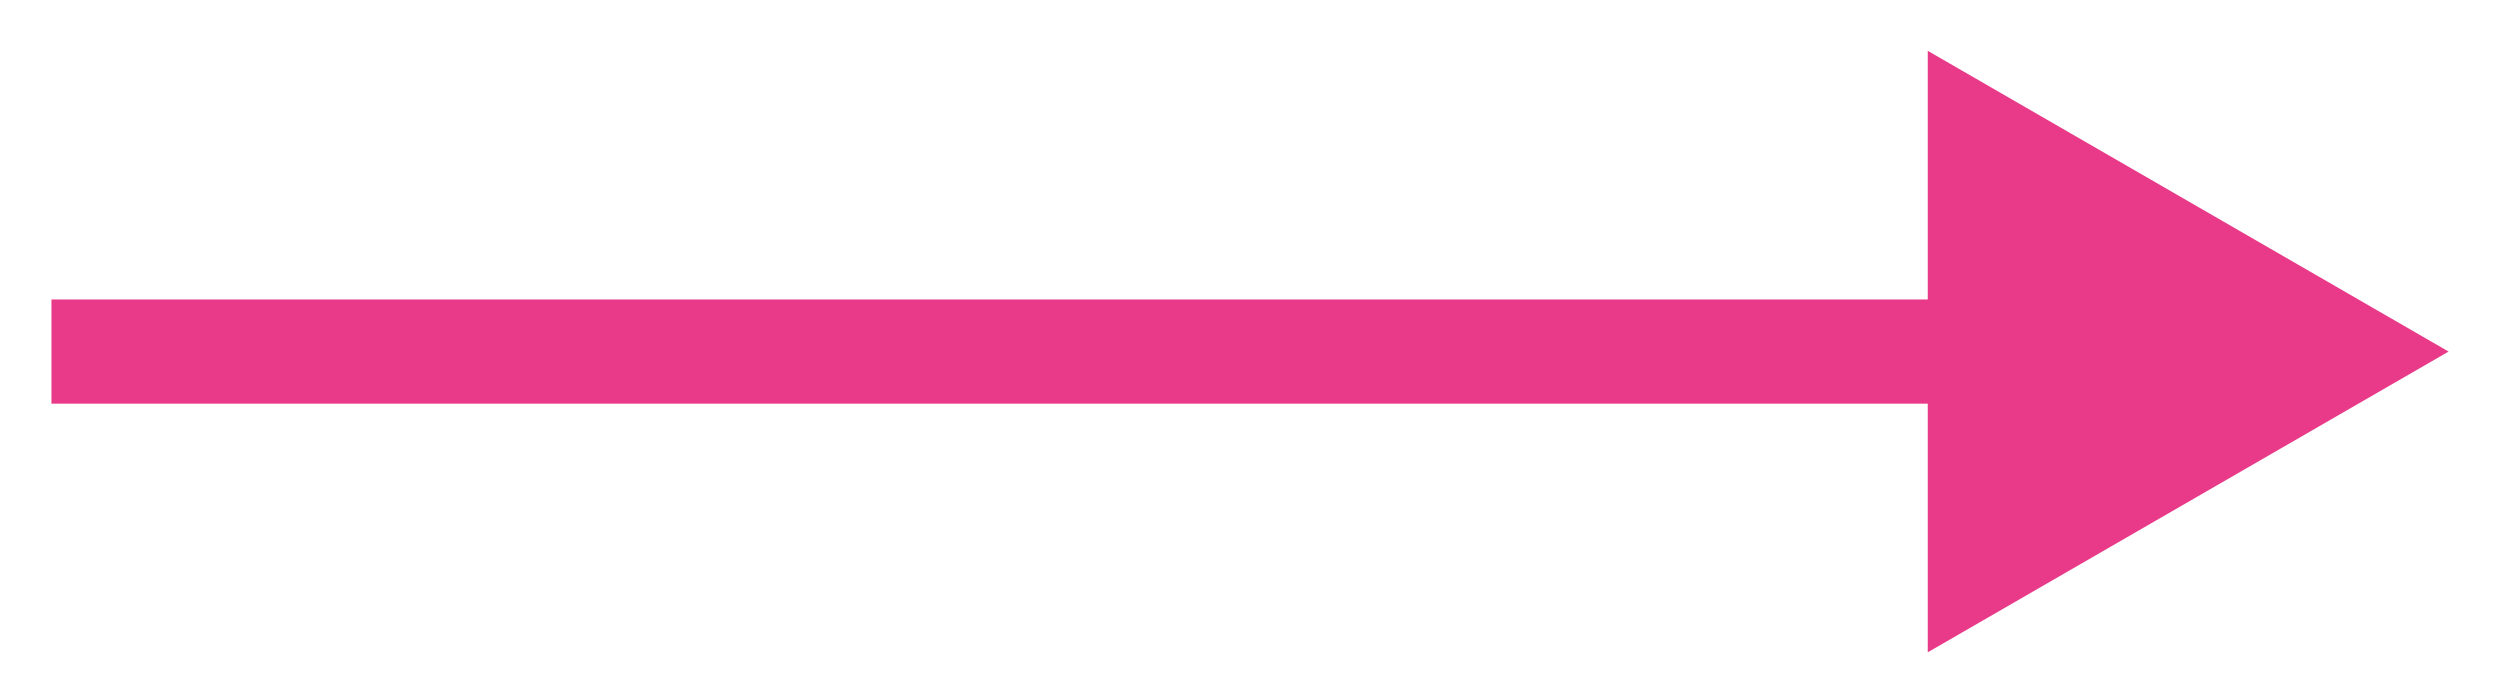 <?xml version="1.0" encoding="UTF-8"?> <svg xmlns="http://www.w3.org/2000/svg" width="48" height="13" viewBox="0 0 48 13" fill="none"><path d="M47.013 6.75L37.013 0.976V12.524L47.013 6.75ZM0.988 7.75H38.013V5.75H0.988V7.75Z" fill="#E83A89"></path></svg> 